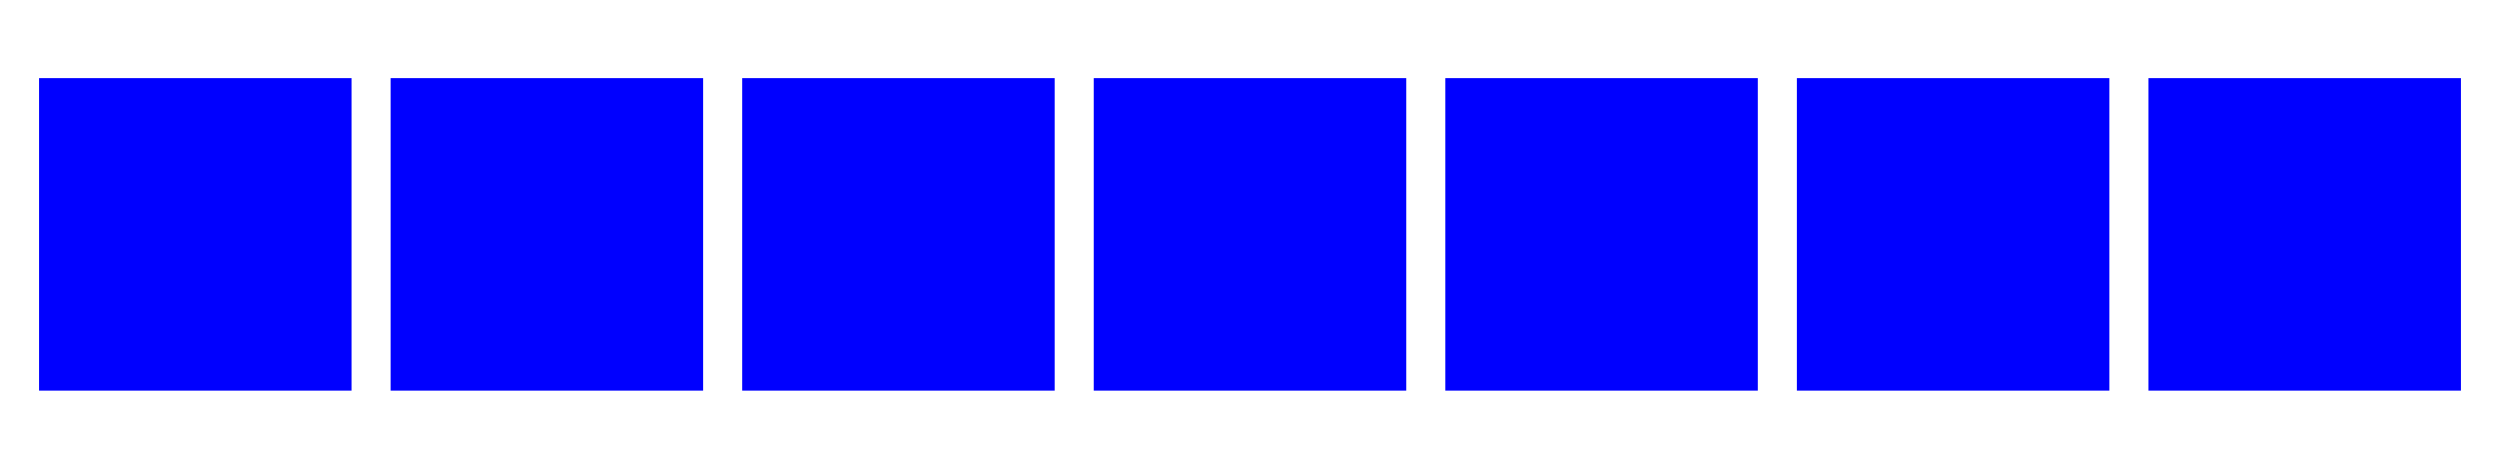 <?xml version='1.0' encoding='UTF-8' standalone='no'?>
<svg version="1.1" width="320" height="60" xmlns="http://www.w3.org/2000/svg" xmlns:svg="http://www.w3.org/2000/svg">
   <g id="layer1"><rect width="40" height="40" x="5" y="10" style="fill:blue;"/><rect width="40" height="40" x="50" y="10" style="fill:blue;"/><rect width="40" height="40" x="95" y="10" style="fill:blue;"/><rect width="40" height="40" x="140" y="10" style="fill:blue;"/><rect width="40" height="40" x="185" y="10" style="fill:blue;"/><rect width="40" height="40" x="230" y="10" style="fill:blue;"/><rect width="40" height="40" x="275" y="10" style="fill:blue;"/></g>
  </svg>
